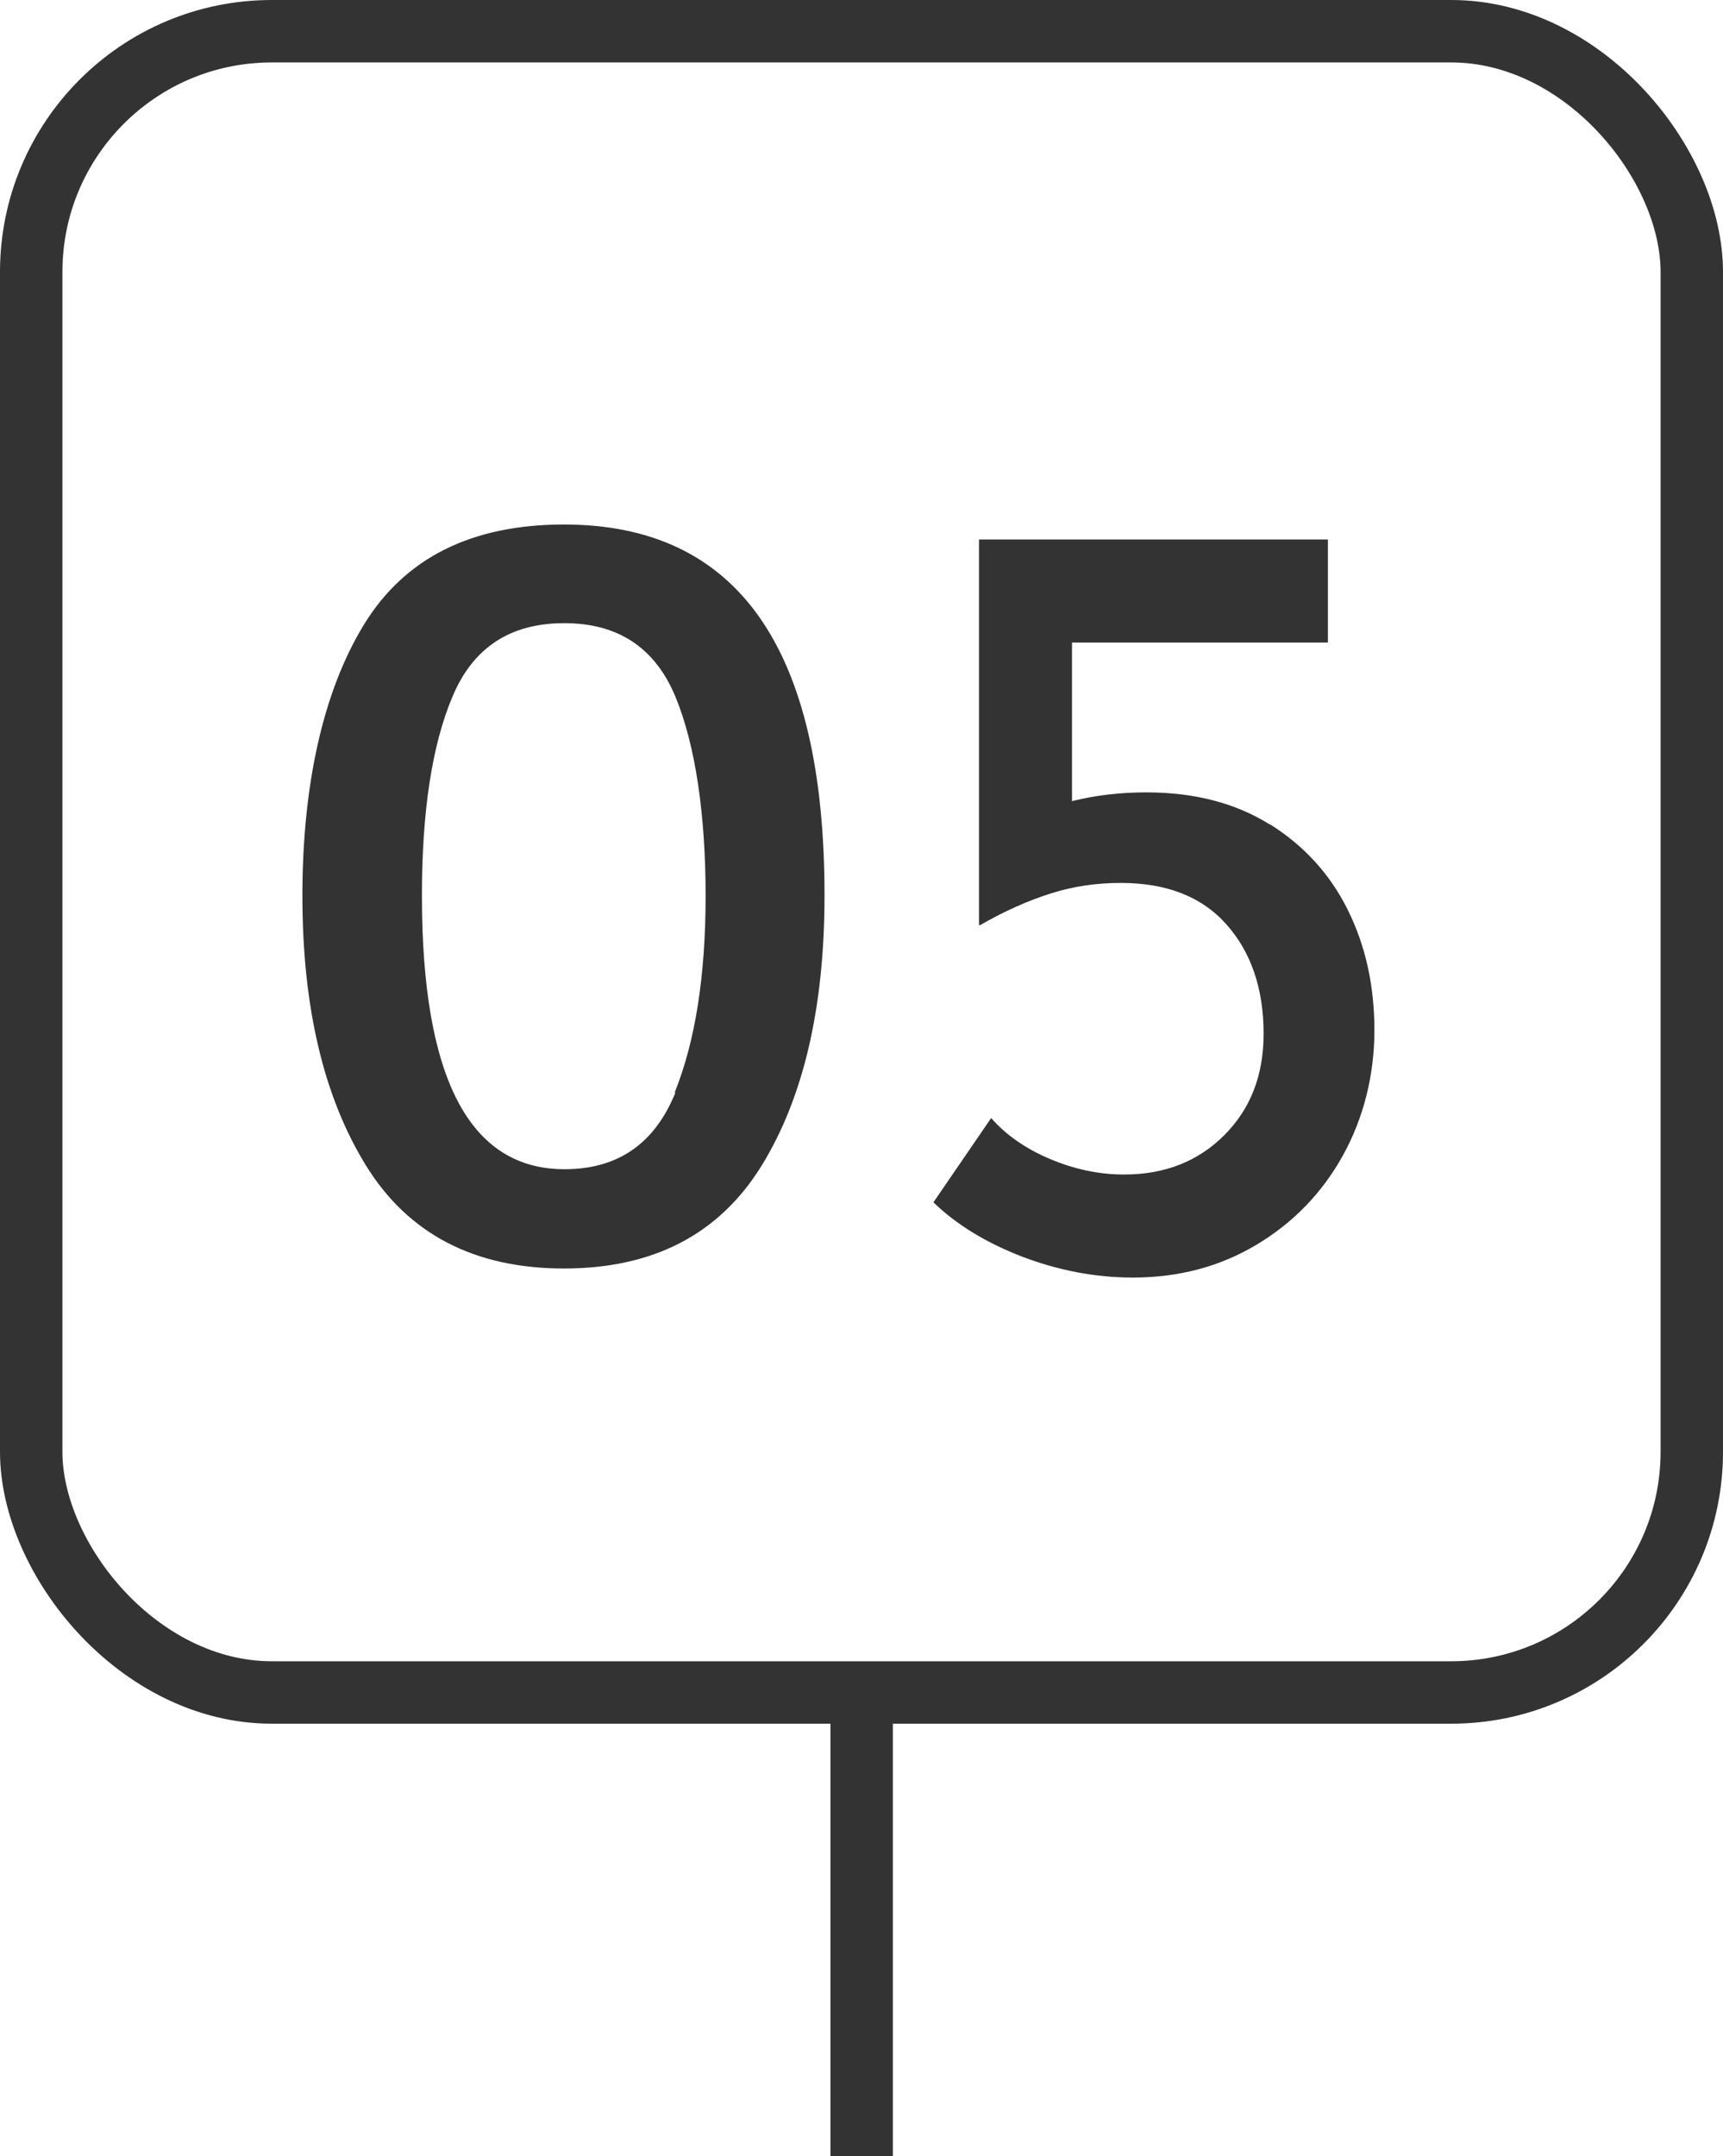 <?xml version="1.0" encoding="UTF-8"?><svg id="_レイヤー_2" xmlns="http://www.w3.org/2000/svg" viewBox="0 0 55.21 69.06"><defs><style>.cls-1{fill:none;stroke:#333;stroke-miterlimit:10;stroke-width:2px;}.cls-2{fill:#333;stroke-width:0px;}</style></defs><g id="_三つの_その他の治療内容"><rect class="cls-1" x="1" y="1" width="53.21" height="53.21" rx="7.71" ry="7.71"/><line class="cls-1" x1="27.61" y1="69.06" x2="27.61" y2="54.21"/><path class="cls-2" d="m11.72,37.32c-1.36-2.21-2.03-5.09-2.03-8.63s.66-6.54,1.97-8.68c1.31-2.14,3.45-3.21,6.41-3.21,5.57,0,8.35,3.96,8.35,11.88,0,3.61-.68,6.5-2.03,8.68-1.36,2.18-3.46,3.27-6.32,3.27s-4.99-1.1-6.35-3.31Zm9.9-2.33c.66-1.64.99-3.74.99-6.3s-.32-4.82-.97-6.38c-.65-1.56-1.83-2.35-3.56-2.35s-2.92.78-3.58,2.35c-.66,1.56-.98,3.69-.98,6.38,0,5.84,1.52,8.76,4.57,8.76,1.71,0,2.89-.82,3.55-2.45Z"/><path class="cls-2" d="m40.69,26.4c1.1.69,1.93,1.6,2.5,2.75.57,1.15.85,2.43.85,3.85s-.34,2.8-1.01,4.01-1.6,2.16-2.77,2.86c-1.17.7-2.49,1.05-3.96,1.05-1.21,0-2.39-.23-3.55-.67-1.16-.45-2.11-1.03-2.84-1.74l1.85-2.7c.47.54,1.1.98,1.88,1.31.78.33,1.57.5,2.38.5,1.3,0,2.37-.42,3.21-1.26.84-.84,1.26-1.92,1.26-3.25,0-1.44-.4-2.61-1.19-3.5-.79-.89-1.92-1.33-3.39-1.33-.78,0-1.53.11-2.25.34-.72.23-1.47.56-2.25,1.01h-.04v-12.35h11.18v3.3h-8.2v5.08c.76-.19,1.55-.28,2.38-.28,1.54,0,2.86.34,3.96,1.03Z"/></g></svg>